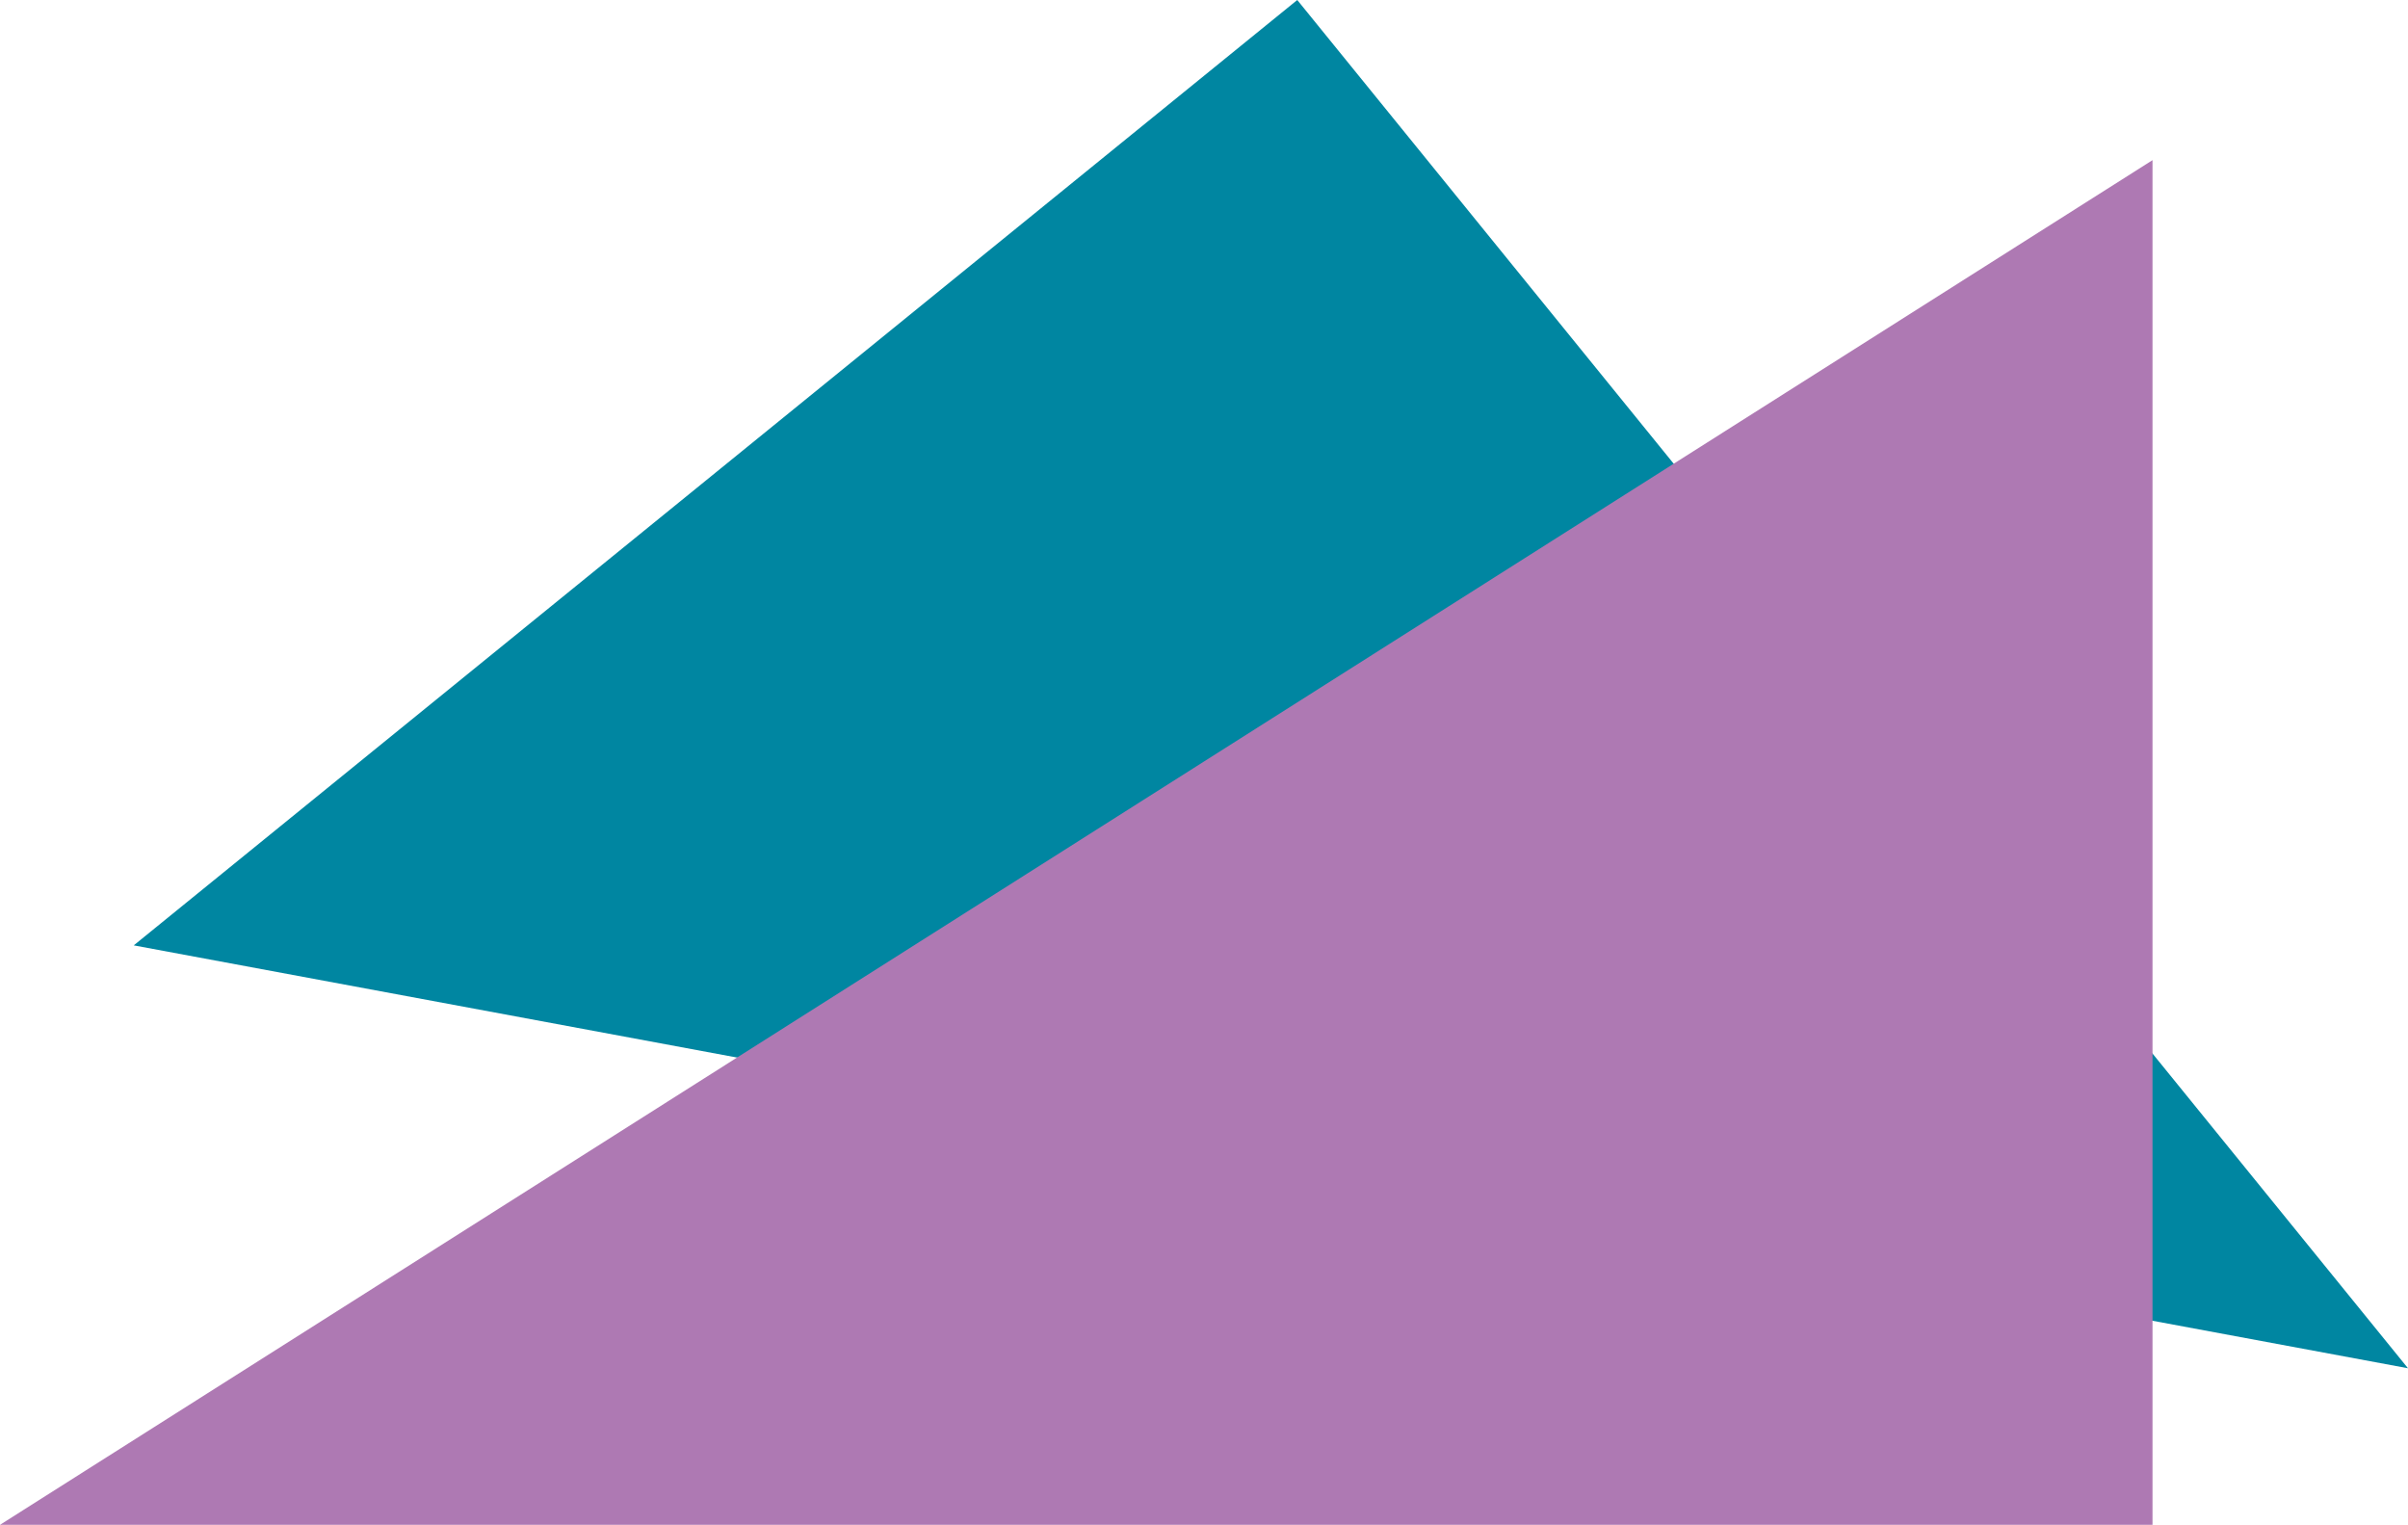 <svg xmlns="http://www.w3.org/2000/svg" viewBox="0 0 40.15 25.42"><defs><style>.cls-1{isolation:isolate;}.cls-2{fill:#0086a1;}.cls-3{fill:#ae79b3;mix-blend-mode:multiply;}</style></defs><g class="cls-1"><g id="Calque_2" data-name="Calque 2"><g id="Calque_6" data-name="Calque 6"><polygon class="cls-2" points="21.63 0 40.15 22.81 2.23 15.76 21.63 0"/><polygon class="cls-3" points="35.89 25.42 0 25.42 35.89 2.67 35.89 25.42"/></g></g></g></svg>